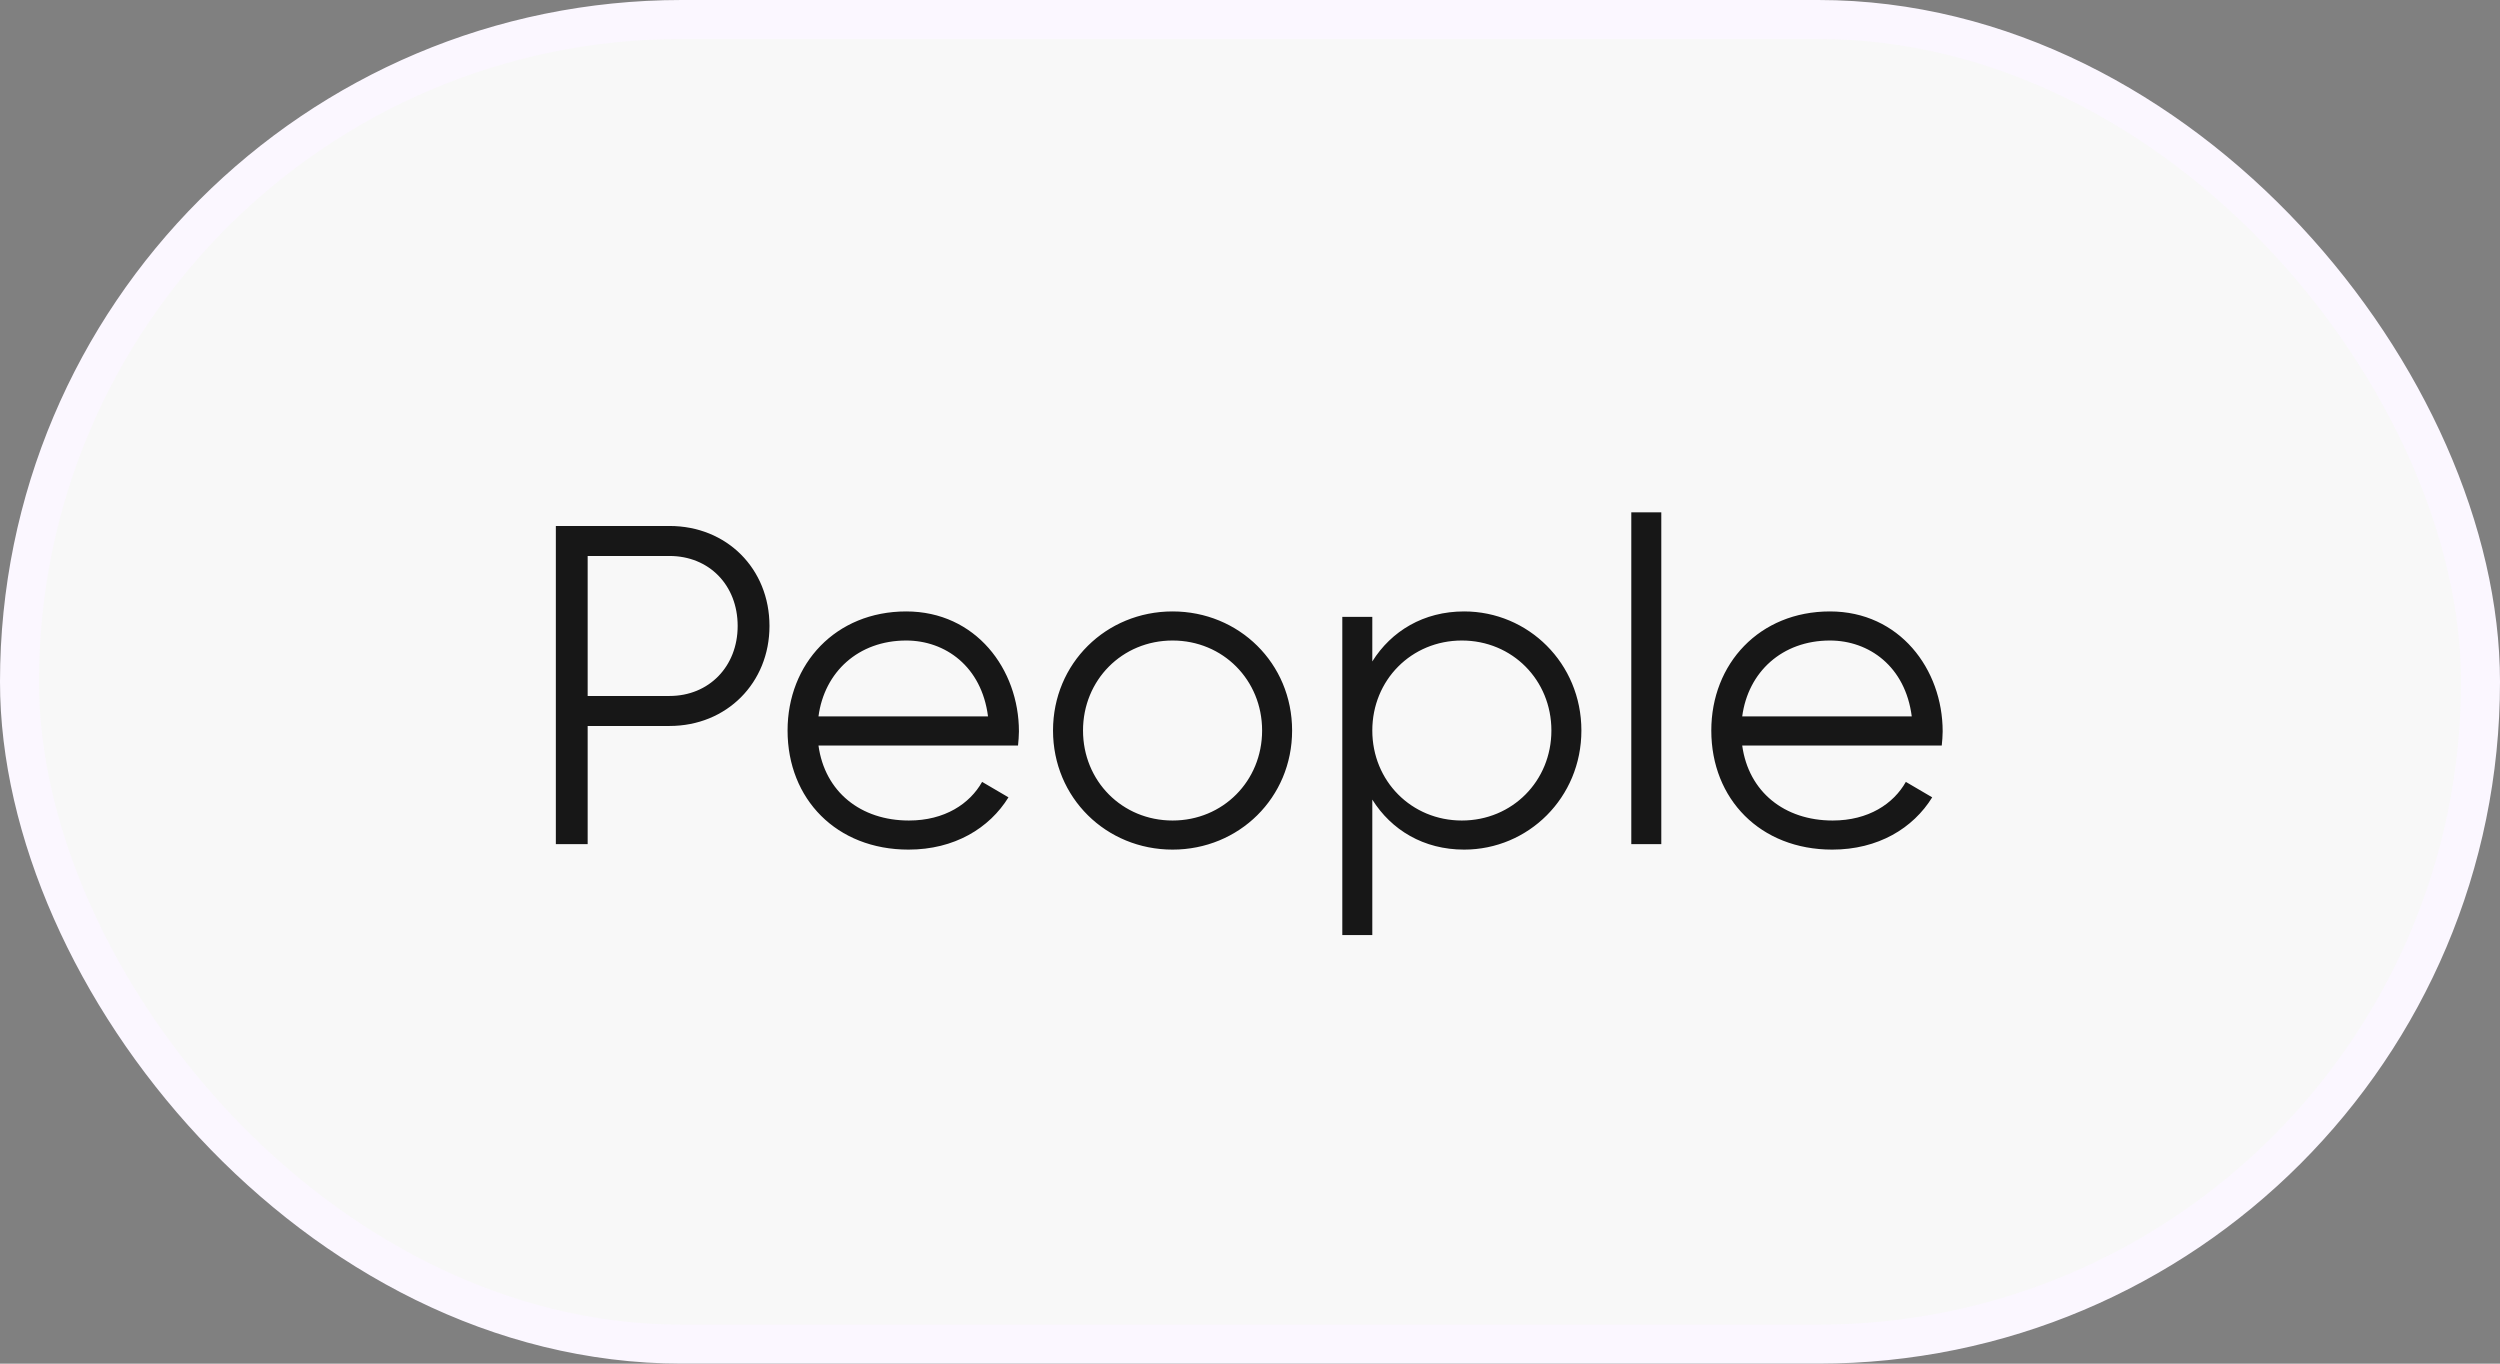 <svg width="77" height="42" viewBox="0 0 77 42" fill="none" xmlns="http://www.w3.org/2000/svg">
    <rect x="0" y="0" width="77" height="42" fill="#808080" stroke="none"/>
    <rect x="0.6" y="0.6" width="75.8" height="40.8" rx="20.4" fill="#F8F8F8"/>
    <rect x="0.6" y="0.6" width="75.8" height="40.8" rx="20.4" stroke="#FBF7FF" stroke-width="1.2"/>
    <path d="M20.62 16.2C22.384 16.2 23.7 17.516 23.7 19.28C23.7 21.03 22.384 22.36 20.62 22.36H18.1V26H17.12V16.2H20.62ZM20.62 21.436C21.838 21.436 22.72 20.526 22.72 19.28C22.72 18.02 21.838 17.124 20.62 17.124H18.1V21.436H20.62ZM27.911 18.832C30.053 18.832 31.383 20.61 31.383 22.528C31.383 22.668 31.369 22.822 31.355 22.962H25.209C25.405 24.39 26.511 25.272 27.995 25.272C29.101 25.272 29.871 24.754 30.249 24.082L31.061 24.558C30.473 25.51 29.395 26.168 27.981 26.168C25.769 26.168 24.257 24.614 24.257 22.5C24.257 20.442 25.741 18.832 27.911 18.832ZM27.911 19.728C26.441 19.728 25.391 20.694 25.209 22.066H30.431C30.235 20.526 29.115 19.728 27.911 19.728ZM36.115 26.168C34.071 26.168 32.433 24.572 32.433 22.5C32.433 20.428 34.071 18.832 36.115 18.832C38.159 18.832 39.797 20.428 39.797 22.5C39.797 24.572 38.159 26.168 36.115 26.168ZM36.115 25.272C37.669 25.272 38.873 24.054 38.873 22.5C38.873 20.946 37.669 19.728 36.115 19.728C34.561 19.728 33.357 20.946 33.357 22.5C33.357 24.054 34.561 25.272 36.115 25.272ZM45.095 18.832C47.069 18.832 48.707 20.428 48.707 22.5C48.707 24.572 47.069 26.168 45.095 26.168C43.849 26.168 42.855 25.566 42.267 24.628V28.8H41.343V19H42.267V20.372C42.855 19.434 43.849 18.832 45.095 18.832ZM45.025 25.272C46.579 25.272 47.783 24.054 47.783 22.5C47.783 20.946 46.579 19.728 45.025 19.728C43.471 19.728 42.267 20.946 42.267 22.5C42.267 24.054 43.471 25.272 45.025 25.272ZM50.244 26V15.78H51.168V26H50.244ZM56.362 18.832C58.504 18.832 59.834 20.61 59.834 22.528C59.834 22.668 59.82 22.822 59.806 22.962H53.66C53.856 24.39 54.962 25.272 56.446 25.272C57.552 25.272 58.322 24.754 58.7 24.082L59.512 24.558C58.924 25.51 57.846 26.168 56.432 26.168C54.22 26.168 52.708 24.614 52.708 22.5C52.708 20.442 54.192 18.832 56.362 18.832ZM56.362 19.728C54.892 19.728 53.842 20.694 53.66 22.066H58.882C58.686 20.526 57.566 19.728 56.362 19.728Z" fill="#171717"/>
</svg>
